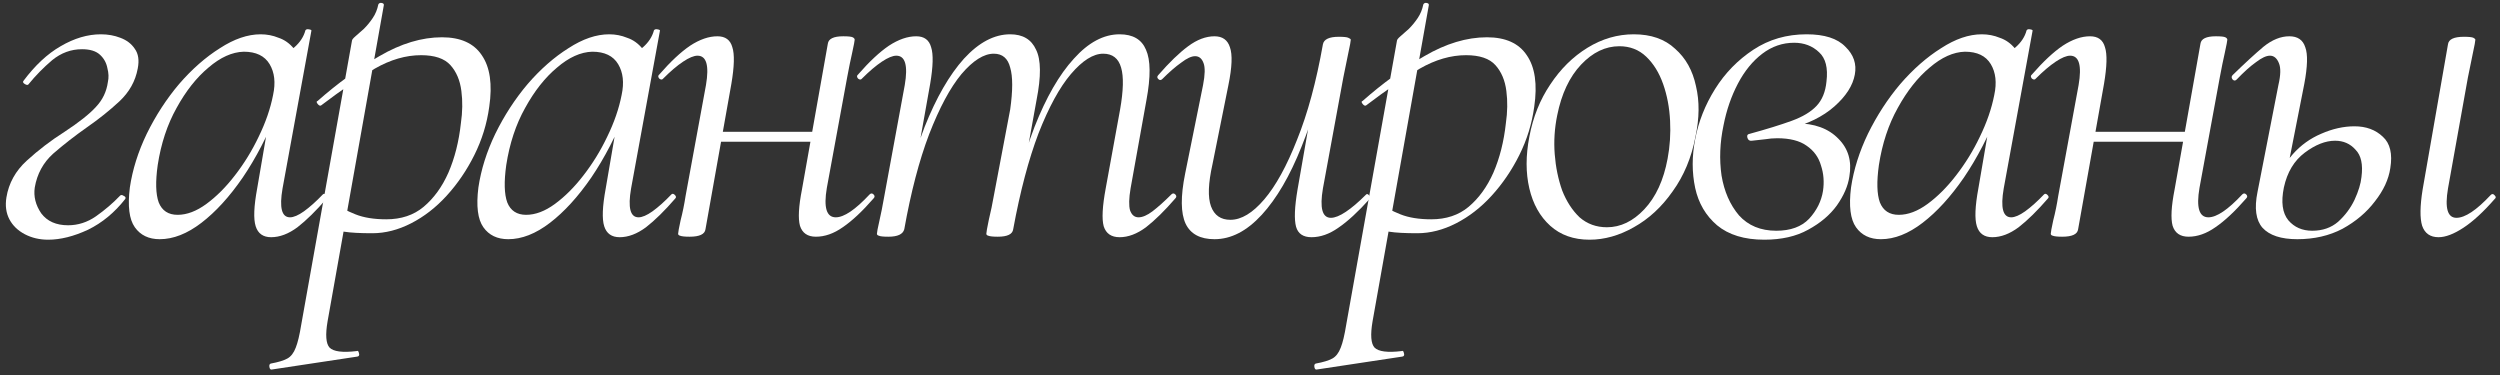 <?xml version="1.0" encoding="UTF-8"?> <svg xmlns="http://www.w3.org/2000/svg" width="333" height="50" viewBox="0 0 333 50" fill="none"><rect x="0" y="0" width="333" height="50" fill="#333333" stroke="none"/><path d="M6.42 31.928C5.271 31.928 4.233 31.685 3.306 31.199C2.379 30.713 1.694 30.051 1.252 29.212C0.811 28.372 0.678 27.401 0.855 26.297C1.164 24.398 2.069 22.764 3.571 21.395C5.117 19.982 6.795 18.701 8.606 17.552C10.549 16.272 11.94 15.168 12.779 14.24C13.662 13.313 14.192 12.209 14.369 10.928C14.501 10.354 14.479 9.736 14.303 9.073C14.17 8.367 13.839 7.77 13.309 7.285C12.779 6.799 11.984 6.556 10.924 6.556C9.467 6.556 8.142 7.042 6.95 8.013C5.801 8.985 4.741 10.067 3.77 11.259C3.681 11.348 3.527 11.325 3.306 11.193C3.085 11.06 3.019 10.928 3.107 10.796C4.653 8.72 6.309 7.174 8.076 6.158C9.886 5.098 11.675 4.569 13.441 4.569C14.369 4.569 15.23 4.723 16.025 5.032C16.864 5.341 17.505 5.827 17.946 6.49C18.432 7.152 18.564 8.035 18.344 9.139C18.035 10.818 17.218 12.275 15.893 13.512C14.612 14.704 13.177 15.852 11.587 16.956C9.953 18.105 8.451 19.275 7.082 20.467C5.757 21.66 4.94 23.161 4.631 24.972C4.454 26.164 4.741 27.313 5.492 28.417C6.287 29.477 7.479 30.006 9.069 30.006C10.394 30.006 11.631 29.609 12.779 28.814C13.972 27.975 15.053 27.048 16.025 26.032C16.158 25.944 16.312 25.966 16.489 26.098C16.71 26.186 16.776 26.319 16.688 26.496C15.274 28.306 13.618 29.675 11.719 30.603C9.82 31.486 8.054 31.928 6.42 31.928Z" fill="white"></path><path d="M21.271 31.861C19.814 31.861 18.71 31.331 17.959 30.271C17.208 29.212 16.988 27.445 17.297 24.972C17.65 22.587 18.401 20.202 19.549 17.817C20.741 15.389 22.177 13.18 23.855 11.193C25.577 9.206 27.388 7.616 29.287 6.423C31.186 5.187 32.997 4.569 34.719 4.569C35.558 4.569 36.353 4.723 37.104 5.032C37.899 5.297 38.583 5.783 39.157 6.49C39.732 7.152 40.063 8.035 40.151 9.139L37.303 7.351C37.877 7.262 38.517 6.909 39.224 6.291C39.974 5.628 40.46 4.878 40.681 4.039C40.769 3.906 40.924 3.862 41.145 3.906C41.41 3.95 41.52 4.016 41.476 4.105L37.634 25.104C37.192 27.666 37.523 28.947 38.627 28.947C39.113 28.947 39.732 28.682 40.482 28.152C41.277 27.578 42.116 26.827 43 25.899C43.132 25.767 43.287 25.789 43.463 25.966C43.64 26.142 43.662 26.297 43.53 26.429C42.116 28.063 40.814 29.344 39.621 30.271C38.429 31.155 37.258 31.596 36.11 31.596C35.05 31.596 34.366 31.111 34.057 30.139C33.748 29.167 33.814 27.489 34.255 25.104L35.845 15.83L36.971 14.704C35.647 18.06 34.101 21.041 32.334 23.647C30.568 26.209 28.735 28.218 26.836 29.675C24.937 31.133 23.082 31.861 21.271 31.861ZM23.656 28.615C24.893 28.615 26.174 28.13 27.498 27.158C28.823 26.186 30.082 24.928 31.274 23.382C32.511 21.792 33.571 20.07 34.454 18.215C35.382 16.316 36.022 14.461 36.375 12.65C36.728 11.016 36.574 9.647 35.911 8.543C35.249 7.439 34.101 6.887 32.467 6.887C30.921 6.931 29.353 7.638 27.763 9.007C26.174 10.332 24.76 12.12 23.524 14.373C22.287 16.581 21.448 19.12 21.006 21.991C20.697 24.199 20.741 25.855 21.139 26.959C21.581 28.063 22.42 28.615 23.656 28.615Z" fill="white"></path><path d="M36.216 49.218C36.039 49.262 35.929 49.151 35.885 48.886C35.84 48.621 35.907 48.467 36.083 48.423C37.055 48.246 37.784 48.025 38.269 47.76C38.755 47.495 39.131 47.009 39.395 46.303C39.66 45.64 39.903 44.625 40.124 43.255L46.881 5.43C46.881 5.297 47.036 5.098 47.345 4.833C47.654 4.569 48.029 4.237 48.471 3.84C48.913 3.398 49.31 2.912 49.663 2.382C50.017 1.852 50.26 1.256 50.392 0.594C50.48 0.417 50.635 0.351 50.856 0.395C51.077 0.439 51.165 0.55 51.121 0.726L43.635 42.792C43.326 44.602 43.414 45.773 43.9 46.303C44.43 46.833 45.623 46.987 47.477 46.767C47.654 46.678 47.764 46.767 47.809 47.032C47.897 47.296 47.831 47.451 47.61 47.495L36.216 49.218ZM49.597 31.067C47.963 31.067 46.727 31 45.888 30.868C45.093 30.735 44.386 30.603 43.768 30.47L44.43 27.026C45.269 27.6 46.241 28.108 47.345 28.549C48.449 28.991 49.818 29.212 51.452 29.212C53.439 29.212 55.096 28.66 56.42 27.555C57.789 26.407 58.894 24.884 59.733 22.985C60.572 21.041 61.124 18.855 61.389 16.426C61.61 14.925 61.632 13.489 61.455 12.12C61.278 10.707 60.793 9.559 59.998 8.676C59.203 7.792 57.9 7.351 56.089 7.351C54.058 7.351 52.004 7.947 49.928 9.139C47.897 10.332 45.512 11.966 42.774 14.041C42.642 14.13 42.487 14.064 42.31 13.843C42.134 13.622 42.134 13.489 42.31 13.445C44.96 11.105 47.698 9.117 50.525 7.483C53.395 5.805 56.178 4.966 58.871 4.966C61.345 4.966 63.111 5.761 64.171 7.351C65.275 8.941 65.606 11.237 65.165 14.24C64.856 16.493 64.193 18.634 63.177 20.666C62.162 22.698 60.925 24.508 59.468 26.098C58.054 27.644 56.487 28.858 54.764 29.742C53.042 30.625 51.32 31.067 49.597 31.067Z" fill="white"></path><path d="M67.697 31.861C66.24 31.861 65.136 31.331 64.385 30.271C63.634 29.212 63.413 27.445 63.722 24.972C64.076 22.587 64.826 20.202 65.975 17.817C67.167 15.389 68.602 13.18 70.281 11.193C72.003 9.206 73.814 7.616 75.713 6.423C77.612 5.187 79.422 4.569 81.145 4.569C81.984 4.569 82.779 4.723 83.53 5.032C84.325 5.297 85.009 5.783 85.583 6.49C86.157 7.152 86.489 8.035 86.577 9.139L83.728 7.351C84.302 7.262 84.943 6.909 85.65 6.291C86.4 5.628 86.886 4.878 87.107 4.039C87.195 3.906 87.35 3.862 87.57 3.906C87.835 3.95 87.946 4.016 87.902 4.105L84.06 25.104C83.618 27.666 83.949 28.947 85.053 28.947C85.539 28.947 86.157 28.682 86.908 28.152C87.703 27.578 88.542 26.827 89.425 25.899C89.558 25.767 89.713 25.789 89.889 25.966C90.066 26.142 90.088 26.297 89.955 26.429C88.542 28.063 87.239 29.344 86.047 30.271C84.855 31.155 83.684 31.596 82.536 31.596C81.476 31.596 80.791 31.111 80.482 30.139C80.173 29.167 80.24 27.489 80.681 25.104L82.271 15.83L83.397 14.704C82.072 18.06 80.526 21.041 78.76 23.647C76.993 26.209 75.161 28.218 73.262 29.675C71.363 31.133 69.508 31.861 67.697 31.861ZM70.082 28.615C71.319 28.615 72.599 28.13 73.924 27.158C75.249 26.186 76.508 24.928 77.7 23.382C78.937 21.792 79.997 20.07 80.88 18.215C81.807 16.316 82.448 14.461 82.801 12.65C83.154 11.016 83 9.647 82.337 8.543C81.675 7.439 80.526 6.887 78.892 6.887C77.347 6.931 75.779 7.638 74.189 9.007C72.599 10.332 71.186 12.12 69.949 14.373C68.713 16.581 67.874 19.12 67.432 21.991C67.123 24.199 67.167 25.855 67.565 26.959C68.006 28.063 68.845 28.615 70.082 28.615Z" fill="white"></path><path d="M91.85 31.53C91.231 31.53 90.812 31.486 90.591 31.398C90.414 31.354 90.326 31.265 90.326 31.133C90.326 30.956 90.436 30.36 90.657 29.344C90.922 28.328 91.143 27.246 91.32 26.098L94.036 11.325C94.477 8.72 94.102 7.417 92.909 7.417C92.424 7.417 91.783 7.682 90.988 8.212C90.193 8.742 89.31 9.493 88.339 10.464C88.206 10.641 88.029 10.641 87.809 10.464C87.632 10.243 87.632 10.067 87.809 9.934C89.31 8.212 90.679 6.931 91.916 6.092C93.197 5.253 94.411 4.833 95.559 4.833C96.619 4.833 97.282 5.319 97.547 6.291C97.856 7.218 97.812 8.852 97.414 11.193L93.969 30.537C93.881 31.199 93.174 31.53 91.85 31.53ZM94.301 18.877L94.566 17.552H109.934L109.736 18.877H94.301ZM108.676 31.53C107.572 31.53 106.865 31.044 106.556 30.073C106.291 29.101 106.379 27.489 106.821 25.237L110.266 5.827C110.354 5.165 111.038 4.833 112.319 4.833C112.982 4.833 113.401 4.878 113.578 4.966C113.755 5.054 113.843 5.165 113.843 5.297C113.843 5.43 113.732 6.004 113.512 7.02C113.291 7.991 113.07 9.073 112.849 10.266L110.133 25.038C109.692 27.644 110.089 28.947 111.326 28.947C112.43 28.947 113.931 27.931 115.83 25.899C116.007 25.723 116.183 25.723 116.36 25.899C116.537 26.076 116.537 26.253 116.36 26.429C114.859 28.152 113.49 29.432 112.253 30.271C111.061 31.111 109.868 31.53 108.676 31.53Z" fill="white"></path><path d="M149.133 31.596C148.029 31.596 147.323 31.111 147.013 30.139C146.748 29.167 146.837 27.489 147.278 25.104L149.199 14.572C149.641 12.054 149.685 10.199 149.332 9.007C148.979 7.77 148.184 7.152 146.947 7.152C145.622 7.152 144.187 8.057 142.641 9.868C141.14 11.635 139.704 14.262 138.335 17.751C137.01 21.24 135.884 25.502 134.957 30.537L134.228 30.47C135.111 25.303 136.304 20.776 137.805 16.89C139.351 12.96 141.096 9.934 143.039 7.815C144.982 5.651 147.013 4.569 149.133 4.569C150.9 4.569 152.07 5.253 152.644 6.622C153.262 7.991 153.285 10.221 152.71 13.313L150.591 25.104C150.37 26.429 150.348 27.401 150.524 28.019C150.745 28.637 151.121 28.947 151.651 28.947C152.181 28.947 152.799 28.682 153.505 28.152C154.256 27.578 155.095 26.827 156.023 25.899C156.199 25.723 156.376 25.723 156.553 25.899C156.729 26.076 156.729 26.253 156.553 26.429C155.139 28.063 153.837 29.344 152.644 30.271C151.452 31.155 150.281 31.596 149.133 31.596ZM118.329 31.53C117.667 31.53 117.247 31.486 117.071 31.398C116.894 31.354 116.806 31.265 116.806 31.133C116.806 30.956 116.916 30.382 117.137 29.41C117.358 28.439 117.557 27.445 117.733 26.429L120.515 11.325C120.957 8.72 120.582 7.417 119.389 7.417C118.903 7.417 118.263 7.682 117.468 8.212C116.673 8.742 115.79 9.493 114.818 10.464C114.686 10.641 114.509 10.641 114.288 10.464C114.112 10.243 114.112 10.067 114.288 9.934C115.79 8.212 117.159 6.931 118.396 6.092C119.676 5.253 120.891 4.833 122.039 4.833C123.099 4.833 123.761 5.319 124.026 6.291C124.336 7.218 124.291 8.852 123.894 11.193L120.449 30.537C120.273 31.199 119.566 31.53 118.329 31.53ZM132.903 31.53C132.285 31.53 131.865 31.486 131.645 31.398C131.468 31.354 131.38 31.265 131.38 31.133C131.38 30.956 131.49 30.338 131.711 29.278C131.976 28.174 132.197 27.114 132.373 26.098L134.559 14.572C134.913 12.054 134.913 10.199 134.559 9.007C134.25 7.77 133.522 7.152 132.373 7.152C131.048 7.152 129.613 8.057 128.067 9.868C126.566 11.679 125.131 14.351 123.761 17.884C122.437 21.373 121.332 25.59 120.449 30.537L119.588 30.47C120.471 25.303 121.664 20.776 123.165 16.89C124.711 13.004 126.455 9.979 128.399 7.815C130.386 5.651 132.44 4.569 134.559 4.569C136.238 4.569 137.386 5.253 138.004 6.622C138.667 7.947 138.689 10.177 138.07 13.313L134.957 30.537C134.869 31.199 134.184 31.53 132.903 31.53Z" fill="white"></path><path d="M161.772 31.861C159.872 31.861 158.592 31.177 157.929 29.808C157.267 28.395 157.245 26.164 157.863 23.117L160.248 11.325C160.513 9.956 160.535 8.985 160.314 8.411C160.093 7.792 159.718 7.483 159.188 7.483C158.702 7.483 158.084 7.77 157.333 8.344C156.582 8.874 155.743 9.603 154.816 10.53C154.639 10.707 154.462 10.707 154.286 10.53C154.109 10.354 154.109 10.177 154.286 10.001C155.743 8.322 157.068 7.042 158.261 6.158C159.453 5.275 160.623 4.833 161.772 4.833C162.831 4.833 163.516 5.319 163.825 6.291C164.178 7.262 164.112 8.941 163.626 11.325L161.507 21.858C160.932 24.42 160.866 26.297 161.308 27.489C161.749 28.682 162.611 29.278 163.891 29.278C165.349 29.278 166.85 28.372 168.396 26.562C169.942 24.751 171.399 22.101 172.768 18.612C174.181 15.123 175.33 10.884 176.213 5.893L177.074 5.96C176.191 11.127 174.954 15.653 173.364 19.54C171.819 23.426 170.052 26.451 168.065 28.615C166.077 30.779 163.98 31.861 161.772 31.861ZM174.689 31.596C173.585 31.596 172.901 31.133 172.636 30.205C172.371 29.234 172.437 27.578 172.834 25.237L176.213 5.893C176.345 5.231 177.052 4.9 178.333 4.9C178.995 4.9 179.415 4.944 179.591 5.032C179.812 5.121 179.923 5.209 179.923 5.297C179.923 5.474 179.812 6.07 179.591 7.086C179.371 8.102 179.15 9.184 178.929 10.332L176.213 25.104C175.771 27.71 176.125 29.013 177.273 29.013C177.803 29.013 178.465 28.748 179.26 28.218C180.055 27.688 180.938 26.937 181.91 25.966C182.042 25.789 182.197 25.811 182.374 26.032C182.55 26.209 182.572 26.363 182.44 26.496C180.894 28.218 179.503 29.499 178.266 30.338C177.074 31.177 175.882 31.596 174.689 31.596Z" fill="white"></path><path d="M175.408 49.218C175.231 49.262 175.121 49.151 175.076 48.886C175.032 48.621 175.098 48.467 175.275 48.423C176.247 48.246 176.975 48.025 177.461 47.76C177.947 47.495 178.322 47.009 178.587 46.303C178.852 45.64 179.095 44.625 179.316 43.255L186.073 5.43C186.073 5.297 186.228 5.098 186.537 4.833C186.846 4.569 187.221 4.237 187.663 3.84C188.105 3.398 188.502 2.912 188.855 2.382C189.209 1.852 189.452 1.256 189.584 0.594C189.672 0.417 189.827 0.351 190.048 0.395C190.269 0.439 190.357 0.55 190.313 0.726L182.827 42.792C182.518 44.602 182.606 45.773 183.092 46.303C183.622 46.833 184.814 46.987 186.669 46.767C186.846 46.678 186.956 46.767 187 47.032C187.089 47.296 187.023 47.451 186.802 47.495L175.408 49.218ZM188.789 31.067C187.155 31.067 185.918 31 185.079 30.868C184.284 30.735 183.578 30.603 182.96 30.47L183.622 27.026C184.461 27.6 185.433 28.108 186.537 28.549C187.641 28.991 189.01 29.212 190.644 29.212C192.631 29.212 194.287 28.66 195.612 27.555C196.981 26.407 198.085 24.884 198.925 22.985C199.764 21.041 200.316 18.855 200.581 16.426C200.801 14.925 200.824 13.489 200.647 12.12C200.47 10.707 199.984 9.559 199.189 8.676C198.395 7.792 197.092 7.351 195.281 7.351C193.25 7.351 191.196 7.947 189.12 9.139C187.089 10.332 184.704 11.966 181.966 14.041C181.833 14.13 181.679 14.064 181.502 13.843C181.325 13.622 181.325 13.489 181.502 13.445C184.152 11.105 186.89 9.117 189.716 7.483C192.587 5.805 195.369 4.966 198.063 4.966C200.536 4.966 202.303 5.761 203.363 7.351C204.467 8.941 204.798 11.237 204.357 14.24C204.047 16.493 203.385 18.634 202.369 20.666C201.354 22.698 200.117 24.508 198.66 26.098C197.246 27.644 195.679 28.858 193.956 29.742C192.234 30.625 190.511 31.067 188.789 31.067Z" fill="white"></path><path d="M211.725 31.928C209.605 31.928 207.861 31.309 206.491 30.073C205.122 28.836 204.195 27.18 203.709 25.104C203.223 23.029 203.223 20.732 203.709 18.215C204.195 15.609 205.122 13.291 206.491 11.259C207.861 9.184 209.517 7.55 211.46 6.357C213.403 5.165 215.457 4.569 217.621 4.569C219.917 4.569 221.75 5.209 223.119 6.49C224.532 7.726 225.46 9.382 225.901 11.458C226.387 13.489 226.365 15.742 225.835 18.215C225.305 20.997 224.289 23.426 222.788 25.502C221.33 27.578 219.608 29.167 217.621 30.271C215.677 31.376 213.712 31.928 211.725 31.928ZM214.043 30.271C215.854 30.271 217.51 29.477 219.012 27.887C220.557 26.253 221.595 24 222.125 21.13C222.434 19.496 222.545 17.817 222.456 16.095C222.368 14.329 222.059 12.694 221.529 11.193C220.999 9.691 220.248 8.477 219.277 7.55C218.305 6.622 217.113 6.158 215.699 6.158C213.845 6.158 212.144 6.975 210.599 8.609C209.053 10.243 207.993 12.496 207.419 15.366C207.066 17.089 206.955 18.811 207.088 20.534C207.22 22.256 207.551 23.868 208.081 25.369C208.655 26.827 209.428 28.019 210.4 28.947C211.416 29.83 212.63 30.271 214.043 30.271Z" fill="white"></path><path d="M235.006 31.928C232.356 31.928 230.258 31.287 228.712 30.006C227.211 28.726 226.239 27.07 225.798 25.038C225.356 22.962 225.356 20.799 225.798 18.546C226.239 16.206 227.123 13.975 228.447 11.855C229.772 9.736 231.473 7.991 233.548 6.622C235.624 5.253 237.987 4.569 240.637 4.569C243.021 4.569 244.744 5.121 245.804 6.225C246.908 7.285 247.327 8.521 247.062 9.934C246.797 11.392 245.892 12.805 244.346 14.174C242.801 15.543 240.769 16.537 238.252 17.155L239.245 16.426C241.674 16.426 243.551 17.111 244.876 18.48C246.201 19.805 246.687 21.483 246.334 23.515C246.157 24.751 245.605 26.032 244.677 27.357C243.75 28.637 242.469 29.72 240.835 30.603C239.245 31.486 237.302 31.928 235.006 31.928ZM236.596 30.735C238.495 30.735 239.952 30.205 240.968 29.145C241.984 28.041 242.602 26.805 242.823 25.436C242.999 24.243 242.911 23.117 242.558 22.057C242.248 20.953 241.608 20.07 240.637 19.407C239.709 18.745 238.406 18.414 236.728 18.414C236.198 18.414 235.668 18.458 235.138 18.546C234.652 18.59 234.056 18.657 233.35 18.745C233.04 18.789 232.842 18.657 232.753 18.347C232.665 18.038 232.775 17.862 233.085 17.817C235.337 17.199 237.192 16.625 238.649 16.095C240.107 15.565 241.211 14.903 241.961 14.108C242.712 13.313 243.154 12.231 243.286 10.862C243.507 9.051 243.176 7.748 242.293 6.953C241.409 6.114 240.305 5.695 238.98 5.695C237.435 5.695 236.021 6.18 234.741 7.152C233.46 8.124 232.378 9.449 231.495 11.127C230.611 12.805 229.971 14.66 229.574 16.691C229.088 18.988 229 21.218 229.309 23.382C229.662 25.502 230.435 27.268 231.627 28.682C232.864 30.051 234.52 30.735 236.596 30.735Z" fill="white"></path><path d="M250.533 31.861C249.075 31.861 247.971 31.331 247.221 30.271C246.47 29.212 246.249 27.445 246.558 24.972C246.912 22.587 247.662 20.202 248.811 17.817C250.003 15.389 251.438 13.18 253.116 11.193C254.839 9.206 256.65 7.616 258.549 6.423C260.448 5.187 262.258 4.569 263.981 4.569C264.82 4.569 265.615 4.723 266.365 5.032C267.16 5.297 267.845 5.783 268.419 6.49C268.993 7.152 269.324 8.035 269.413 9.139L266.564 7.351C267.138 7.262 267.779 6.909 268.485 6.291C269.236 5.628 269.722 4.878 269.943 4.039C270.031 3.906 270.186 3.862 270.406 3.906C270.671 3.95 270.782 4.016 270.738 4.105L266.895 25.104C266.454 27.666 266.785 28.947 267.889 28.947C268.375 28.947 268.993 28.682 269.744 28.152C270.539 27.578 271.378 26.827 272.261 25.899C272.394 25.767 272.548 25.789 272.725 25.966C272.902 26.142 272.924 26.297 272.791 26.429C271.378 28.063 270.075 29.344 268.883 30.271C267.69 31.155 266.52 31.596 265.372 31.596C264.312 31.596 263.627 31.111 263.318 30.139C263.009 29.167 263.075 27.489 263.517 25.104L265.107 15.83L266.233 14.704C264.908 18.06 263.362 21.041 261.596 23.647C259.829 26.209 257.996 28.218 256.097 29.675C254.198 31.133 252.344 31.861 250.533 31.861ZM252.918 28.615C254.154 28.615 255.435 28.13 256.76 27.158C258.085 26.186 259.343 24.928 260.536 23.382C261.772 21.792 262.832 20.07 263.716 18.215C264.643 16.316 265.283 14.461 265.637 12.65C265.99 11.016 265.835 9.647 265.173 8.543C264.511 7.439 263.362 6.887 261.728 6.887C260.183 6.931 258.615 7.638 257.025 9.007C255.435 10.332 254.022 12.12 252.785 14.373C251.549 16.581 250.71 19.12 250.268 21.991C249.959 24.199 250.003 25.855 250.4 26.959C250.842 28.063 251.681 28.615 252.918 28.615Z" fill="white"></path><path d="M274.685 31.53C274.067 31.53 273.648 31.486 273.427 31.398C273.25 31.354 273.162 31.265 273.162 31.133C273.162 30.956 273.272 30.36 273.493 29.344C273.758 28.328 273.979 27.246 274.155 26.098L276.871 11.325C277.313 8.72 276.938 7.417 275.745 7.417C275.259 7.417 274.619 7.682 273.824 8.212C273.029 8.742 272.146 9.493 271.174 10.464C271.042 10.641 270.865 10.641 270.644 10.464C270.468 10.243 270.468 10.067 270.644 9.934C272.146 8.212 273.515 6.931 274.752 6.092C276.032 5.253 277.247 4.833 278.395 4.833C279.455 4.833 280.117 5.319 280.382 6.291C280.692 7.218 280.647 8.852 280.25 11.193L276.805 30.537C276.717 31.199 276.01 31.53 274.685 31.53ZM277.136 18.877L277.401 17.552H292.77L292.571 18.877H277.136ZM291.512 31.53C290.407 31.53 289.701 31.044 289.392 30.073C289.127 29.101 289.215 27.489 289.657 25.237L293.101 5.827C293.19 5.165 293.874 4.833 295.155 4.833C295.817 4.833 296.237 4.878 296.414 4.966C296.59 5.054 296.679 5.165 296.679 5.297C296.679 5.43 296.568 6.004 296.347 7.02C296.127 7.991 295.906 9.073 295.685 10.266L292.969 25.038C292.527 27.644 292.925 28.947 294.161 28.947C295.265 28.947 296.767 27.931 298.666 25.899C298.843 25.723 299.019 25.723 299.196 25.899C299.373 26.076 299.373 26.253 299.196 26.429C297.694 28.152 296.325 29.432 295.089 30.271C293.896 31.111 292.704 31.53 291.512 31.53Z" fill="white"></path><path d="M324.815 31.596C323.71 31.596 322.982 31.088 322.629 30.073C322.319 29.057 322.341 27.445 322.695 25.237L326.073 5.893C326.162 5.231 326.868 4.9 328.193 4.9C328.856 4.9 329.275 4.944 329.452 5.032C329.628 5.121 329.717 5.209 329.717 5.297C329.717 5.474 329.606 6.07 329.385 7.086C329.165 8.102 328.944 9.184 328.723 10.332L326.073 25.104C325.632 27.71 326.007 29.013 327.199 29.013C328.348 29.013 329.871 27.997 331.77 25.966C331.947 25.789 332.124 25.811 332.3 26.032C332.477 26.209 332.477 26.363 332.3 26.496C330.799 28.218 329.408 29.499 328.127 30.338C326.846 31.177 325.742 31.596 324.815 31.596ZM306.001 31.861C303.837 31.861 302.291 31.354 301.364 30.338C300.481 29.322 300.26 27.732 300.701 25.568L303.484 11.325C303.793 10.001 303.815 9.029 303.55 8.411C303.285 7.748 302.888 7.417 302.358 7.417C301.872 7.417 301.253 7.704 300.503 8.278C299.752 8.808 298.891 9.581 297.919 10.597C297.743 10.773 297.566 10.773 297.389 10.597C297.213 10.376 297.213 10.177 297.389 10.001C299.023 8.411 300.392 7.152 301.496 6.225C302.645 5.297 303.793 4.833 304.941 4.833C306.045 4.833 306.752 5.319 307.061 6.291C307.414 7.218 307.37 8.852 306.928 11.193L304.212 24.972C303.815 26.915 304.014 28.372 304.809 29.344C305.604 30.271 306.663 30.735 307.988 30.735C309.357 30.735 310.506 30.338 311.433 29.543C312.361 28.704 313.089 27.732 313.619 26.628C314.149 25.48 314.458 24.464 314.547 23.581C314.767 21.903 314.502 20.688 313.752 19.937C313.045 19.142 312.14 18.745 311.036 18.745C309.755 18.745 308.408 19.275 306.995 20.335C305.581 21.395 304.654 22.94 304.212 24.972L303.285 24.906C303.638 23.183 304.345 21.726 305.405 20.534C306.465 19.341 307.723 18.436 309.181 17.817C310.682 17.155 312.162 16.824 313.619 16.824C315.165 16.824 316.424 17.288 317.395 18.215C318.367 19.098 318.698 20.489 318.389 22.388C318.168 23.89 317.483 25.369 316.335 26.827C315.231 28.284 313.796 29.499 312.029 30.47C310.263 31.398 308.253 31.861 306.001 31.861Z" fill="white"></path></svg> 